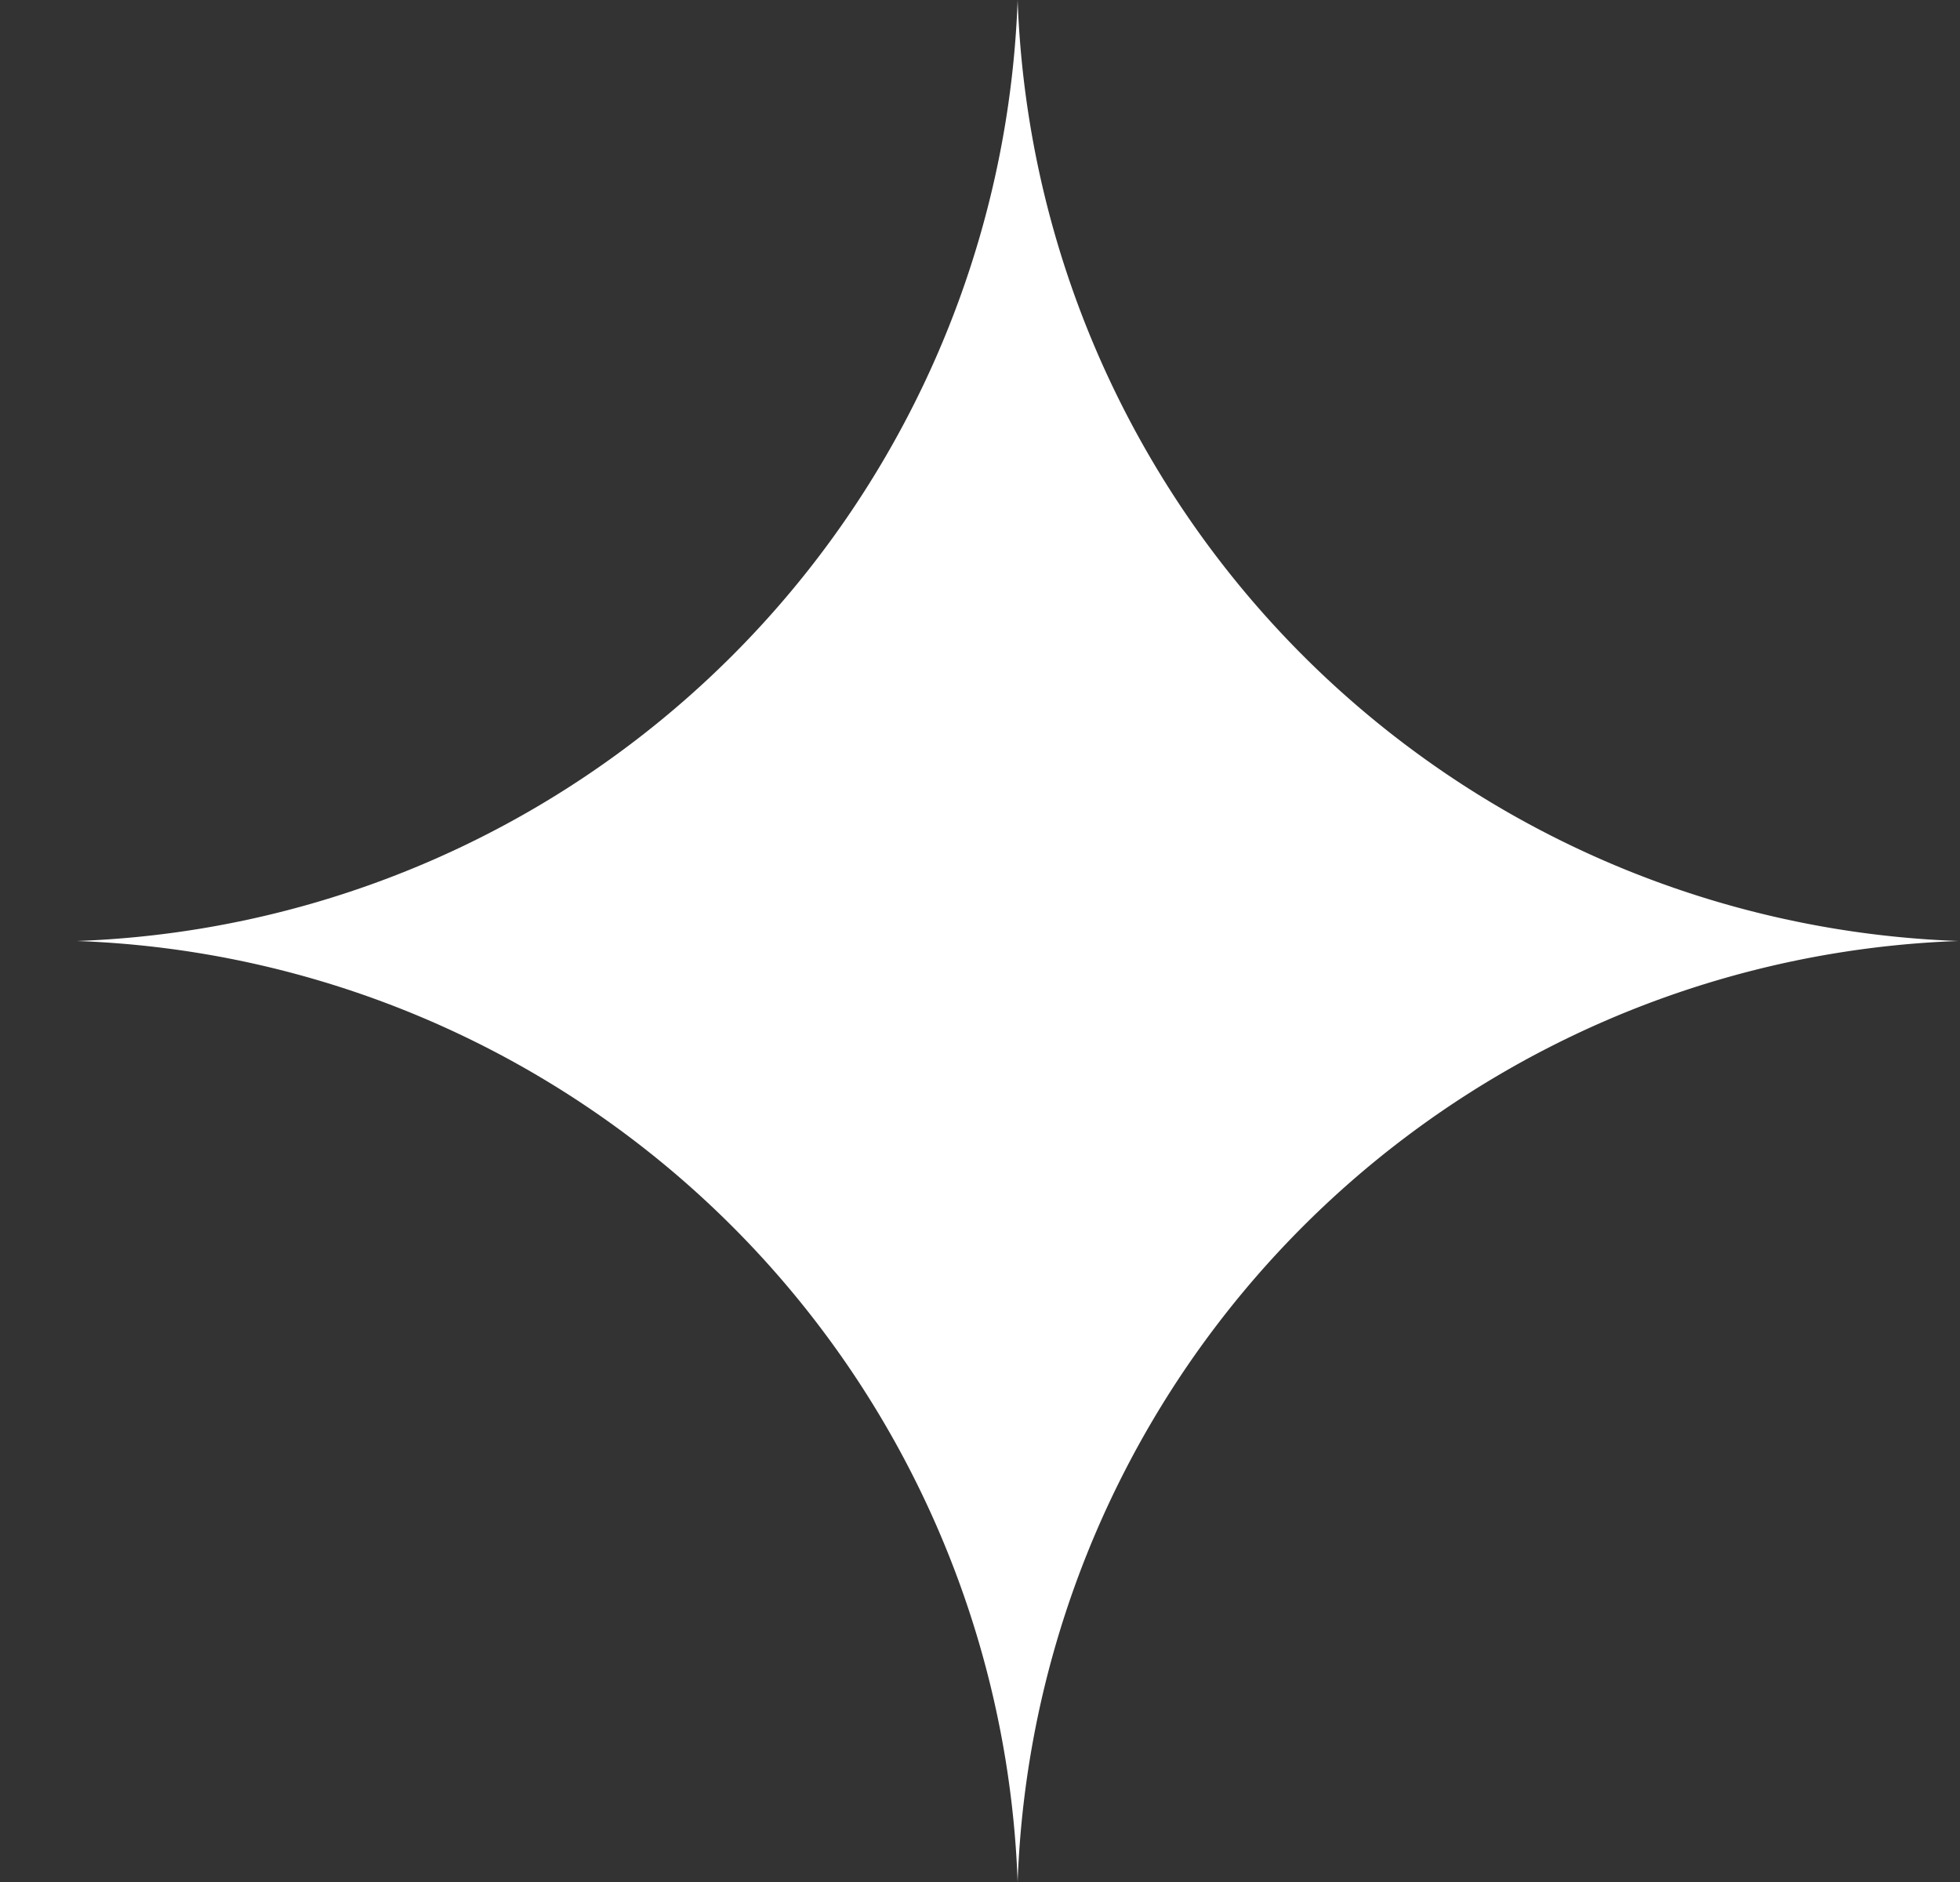 <svg xmlns="http://www.w3.org/2000/svg" width="25" height="24" fill="none"><rect width="100%" height="100%" fill="#333333" stroke="none"/><path fill="#fff" d="M12.98 0a12.454 12.454 0 0 0 12 12 12.454 12.454 0 0 0-12 12 12.454 12.454 0 0 0-12-12 12.454 12.454 0 0 0 12-12z"/></svg>